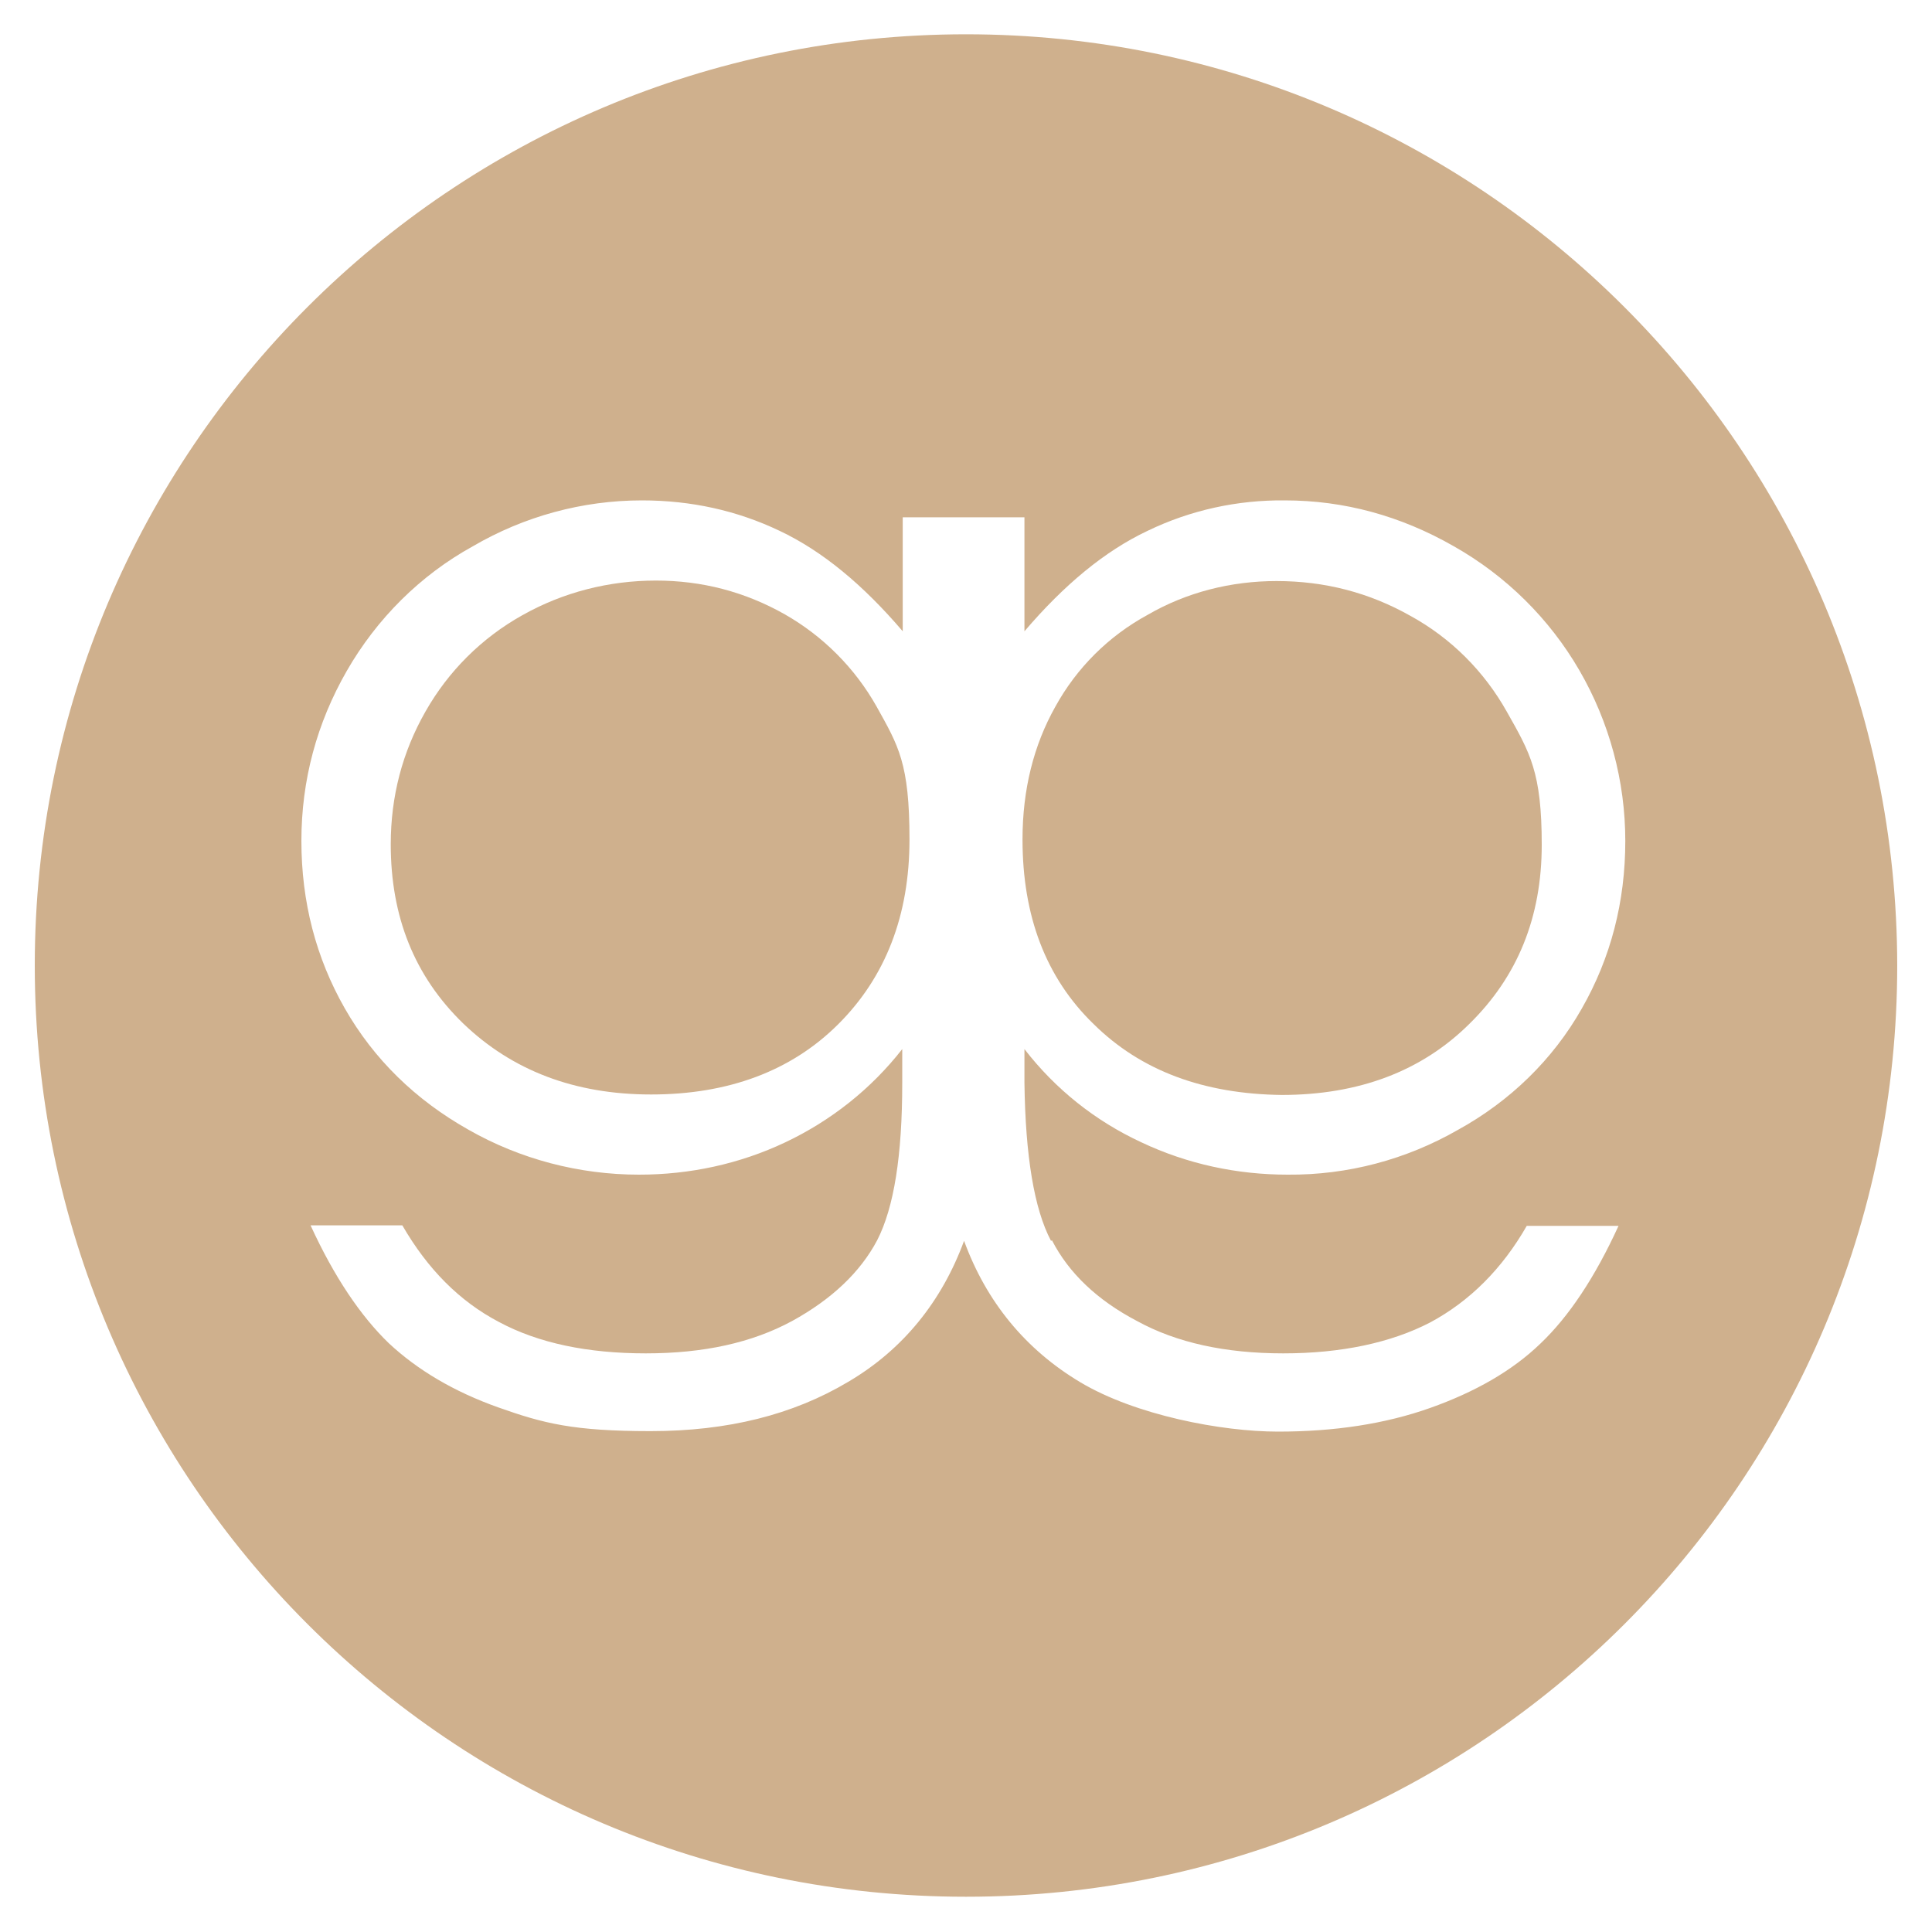 <?xml version="1.0" encoding="UTF-8"?>
<svg id="Layer_1" xmlns="http://www.w3.org/2000/svg" version="1.1" viewBox="0 0 400 400">
  <!-- Generator: Adobe Illustrator 29.6.1, SVG Export Plug-In . SVG Version: 2.1.1 Build 9)  -->
  <defs>
    <style>
      .st0 {
        fill: #cfb08d;
      }
    </style>
  </defs>
  <path class="st0" d="M162.5,127.2c-8.3-4.7-17.2-7-26.7-7-9.7,0-19.2,2.4-27.7,7.2-8.4,4.7-15.3,11.6-20,19.9-4.8,8.4-7.2,17.6-7.2,27.5,0,15,4.9,27.3,15,37.1,10.1,9.7,23,14.7,38.9,14.7s29-4.8,38.8-14.6c9.7-9.7,14.7-22.4,14.7-38.2s-2.3-19.4-6.8-27.5c-4.5-8-11.1-14.6-19-19.1Z"/>
  <path class="st0" d="M265.3,226.7c16,0,29-4.9,38.9-14.7,10-9.8,15-22.1,15-37.1s-2.4-19-7.2-27.5c-4.7-8.4-11.6-15.3-20-19.9-8.5-4.8-17.7-7.2-27.7-7.2-9.4,0-18.6,2.3-26.7,7-8.1,4.4-14.7,11-19.1,19-4.5,8-6.8,17.2-6.8,27.5,0,15.8,4.8,28.6,14.7,38.2,9.8,9.7,22.8,14.5,39,14.7Z"/>
  <path class="st0" d="M200,7.1h0C93.5,7.1,7.2,93.4,7.2,199.9s86.3,192.8,192.8,192.8,192.8-86.3,192.8-192.8c-.1-106.5-86.3-192.8-192.8-192.8ZM217.8,256.8c3.5,6.8,9.4,12.4,17.6,16.7,8.2,4.5,18.3,6.7,30.3,6.7s22.3-2.2,30.4-6.4c8.2-4.4,14.9-11.1,20-20h19c-4.9,10.7-10.3,18.8-16.2,24.4-5.8,5.6-13.5,10-22.8,13.3-9.3,3.3-19.8,4.9-31.5,4.9s-29.5-3.4-40.9-10.2c-11.4-6.8-19.5-16.7-24.1-29.3-4.6,12.5-12.6,22.5-24,29.2-11.4,6.8-24.9,10.2-40.9,10.2s-22.2-1.6-31.5-4.9c-9.3-3.3-16.8-7.8-22.7-13.3-5.8-5.6-11.3-13.7-16.2-24.4h19c5.2,9,11.8,15.7,20,20,8.2,4.4,18.4,6.5,30.4,6.5s22-2.2,30.3-6.7c8.2-4.5,14.1-10.1,17.6-16.7,3.5-6.8,5.2-17.6,5.2-32.6v-7c-6.4,8.2-14.7,14.8-24.2,19.3-9.5,4.5-19.8,6.7-30.3,6.7-12.4,0-24.6-3.2-35.3-9.3-11-6.2-19.6-14.6-25.6-25.1-6-10.5-9-22.1-9-34.7s3.2-24.4,9.4-35.2c6.2-10.8,15.2-19.8,26.1-25.8,10.6-6.2,22.7-9.5,35-9.5,10.2,0,19.7,2.1,28.5,6.3,8.9,4.2,17.3,11.2,25.5,20.8v-23.6h25.2v23.6c8.2-9.6,16.6-16.6,25.5-20.8,8.9-4.3,18.6-6.4,28.4-6.3,12.3,0,24,3.2,35,9.5,10.8,6.1,19.8,15,26,25.7,6.2,10.7,9.5,22.9,9.5,35.3,0,12.6-3,24.2-9,34.7-6,10.6-14.9,19.2-25.6,25.1-10.8,6.2-22.9,9.4-35.3,9.3-10.5,0-20.8-2.2-30.3-6.7-9.5-4.4-17.8-11-24.2-19.3v7c.2,15.1,2,26.1,5.5,32.7Z"/>
</svg>